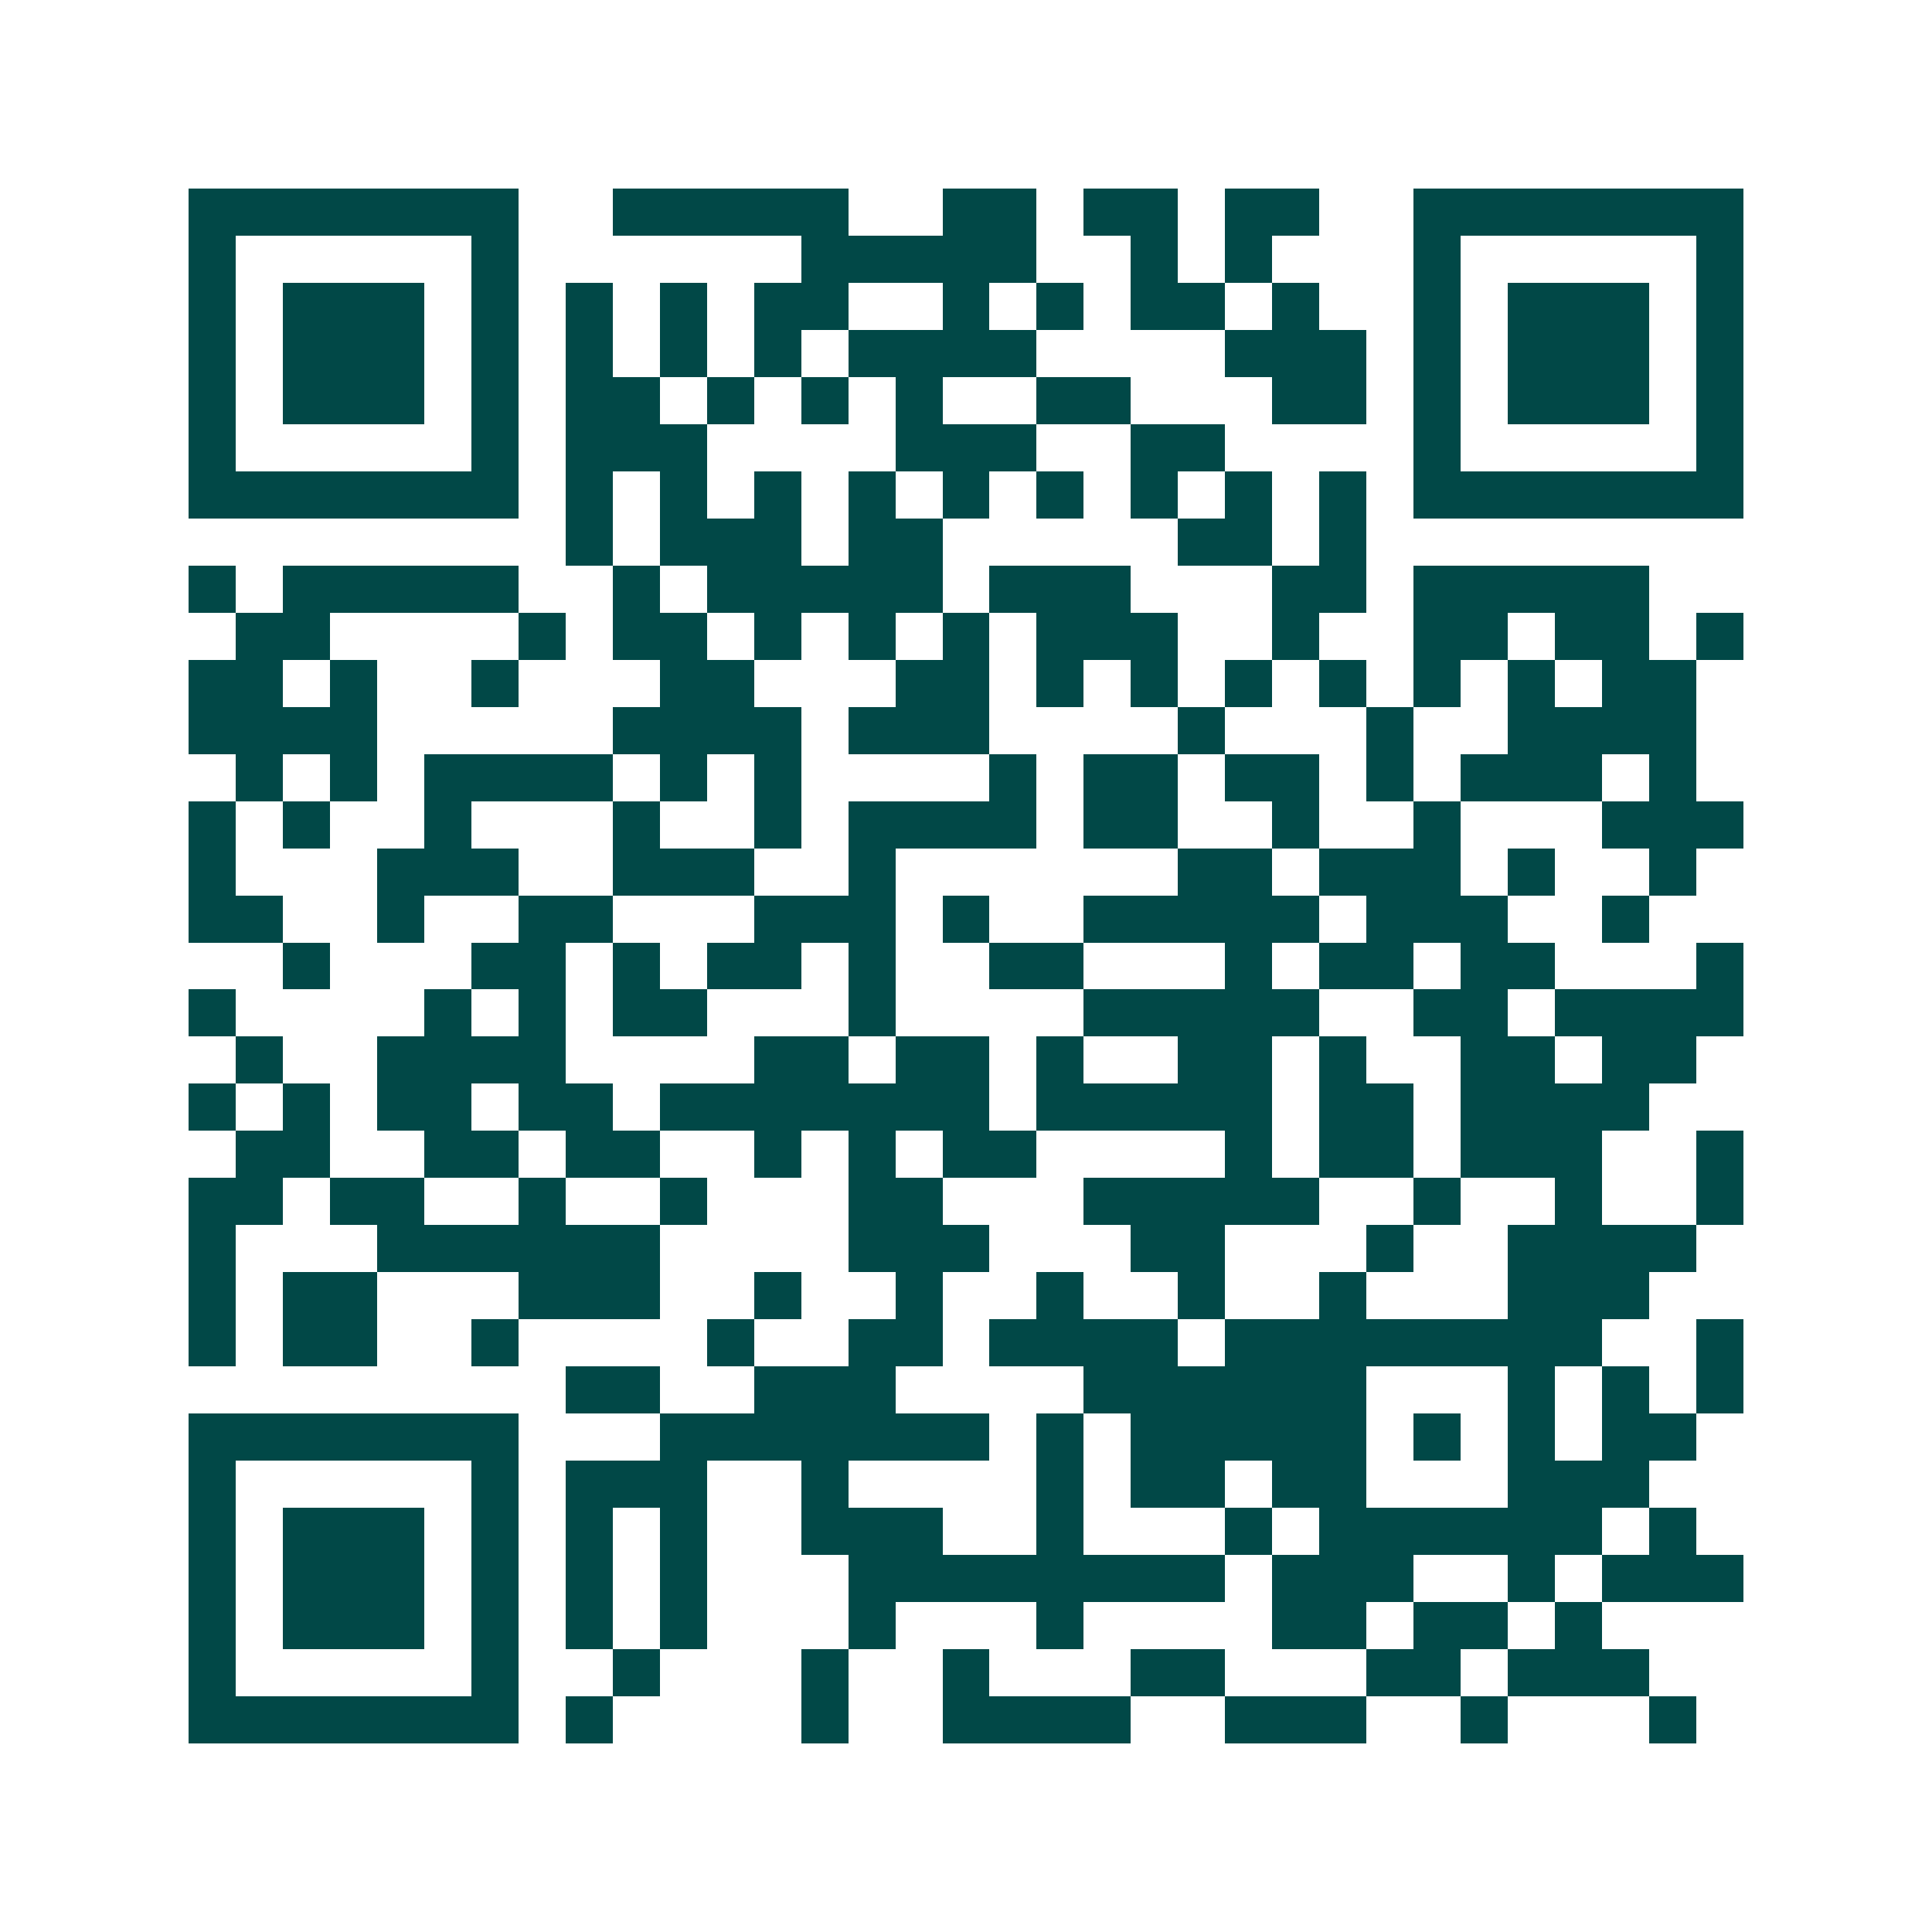 <svg xmlns="http://www.w3.org/2000/svg" width="200" height="200" viewBox="0 0 41 41" shape-rendering="crispEdges"><path fill="#ffffff" d="M0 0h41v41H0z"/><path stroke="#014847" d="M4 4.5h7m2 0h5m2 0h2m1 0h2m1 0h2m2 0h7M4 5.5h1m5 0h1m6 0h5m2 0h1m1 0h1m3 0h1m5 0h1M4 6.5h1m1 0h3m1 0h1m1 0h1m1 0h1m1 0h2m2 0h1m1 0h1m1 0h2m1 0h1m2 0h1m1 0h3m1 0h1M4 7.5h1m1 0h3m1 0h1m1 0h1m1 0h1m1 0h1m1 0h4m4 0h3m1 0h1m1 0h3m1 0h1M4 8.5h1m1 0h3m1 0h1m1 0h2m1 0h1m1 0h1m1 0h1m2 0h2m3 0h2m1 0h1m1 0h3m1 0h1M4 9.5h1m5 0h1m1 0h3m4 0h3m2 0h2m4 0h1m5 0h1M4 10.5h7m1 0h1m1 0h1m1 0h1m1 0h1m1 0h1m1 0h1m1 0h1m1 0h1m1 0h1m1 0h7M12 11.5h1m1 0h3m1 0h2m5 0h2m1 0h1M4 12.5h1m1 0h5m2 0h1m1 0h5m1 0h3m3 0h2m1 0h5M5 13.5h2m4 0h1m1 0h2m1 0h1m1 0h1m1 0h1m1 0h3m2 0h1m2 0h2m1 0h2m1 0h1M4 14.5h2m1 0h1m2 0h1m3 0h2m3 0h2m1 0h1m1 0h1m1 0h1m1 0h1m1 0h1m1 0h1m1 0h2M4 15.5h4m5 0h4m1 0h3m4 0h1m3 0h1m2 0h4M5 16.5h1m1 0h1m1 0h4m1 0h1m1 0h1m4 0h1m1 0h2m1 0h2m1 0h1m1 0h3m1 0h1M4 17.5h1m1 0h1m2 0h1m3 0h1m2 0h1m1 0h4m1 0h2m2 0h1m2 0h1m3 0h3M4 18.5h1m3 0h3m2 0h3m2 0h1m6 0h2m1 0h3m1 0h1m2 0h1M4 19.5h2m2 0h1m2 0h2m3 0h3m1 0h1m2 0h5m1 0h3m2 0h1M6 20.5h1m3 0h2m1 0h1m1 0h2m1 0h1m2 0h2m3 0h1m1 0h2m1 0h2m3 0h1M4 21.5h1m4 0h1m1 0h1m1 0h2m3 0h1m4 0h5m2 0h2m1 0h4M5 22.5h1m2 0h4m4 0h2m1 0h2m1 0h1m2 0h2m1 0h1m2 0h2m1 0h2M4 23.5h1m1 0h1m1 0h2m1 0h2m1 0h7m1 0h5m1 0h2m1 0h4M5 24.5h2m2 0h2m1 0h2m2 0h1m1 0h1m1 0h2m4 0h1m1 0h2m1 0h3m2 0h1M4 25.5h2m1 0h2m2 0h1m2 0h1m3 0h2m3 0h5m2 0h1m2 0h1m2 0h1M4 26.5h1m3 0h6m4 0h3m3 0h2m3 0h1m2 0h4M4 27.5h1m1 0h2m3 0h3m2 0h1m2 0h1m2 0h1m2 0h1m2 0h1m3 0h3M4 28.5h1m1 0h2m2 0h1m4 0h1m2 0h2m1 0h4m1 0h8m2 0h1M12 29.5h2m2 0h3m4 0h6m3 0h1m1 0h1m1 0h1M4 30.5h7m3 0h7m1 0h1m1 0h5m1 0h1m1 0h1m1 0h2M4 31.5h1m5 0h1m1 0h3m2 0h1m4 0h1m1 0h2m1 0h2m3 0h3M4 32.5h1m1 0h3m1 0h1m1 0h1m1 0h1m2 0h3m2 0h1m3 0h1m1 0h6m1 0h1M4 33.5h1m1 0h3m1 0h1m1 0h1m1 0h1m3 0h8m1 0h3m2 0h1m1 0h3M4 34.5h1m1 0h3m1 0h1m1 0h1m1 0h1m3 0h1m3 0h1m4 0h2m1 0h2m1 0h1M4 35.5h1m5 0h1m2 0h1m3 0h1m2 0h1m3 0h2m3 0h2m1 0h3M4 36.5h7m1 0h1m4 0h1m2 0h4m2 0h3m2 0h1m3 0h1"/></svg>
